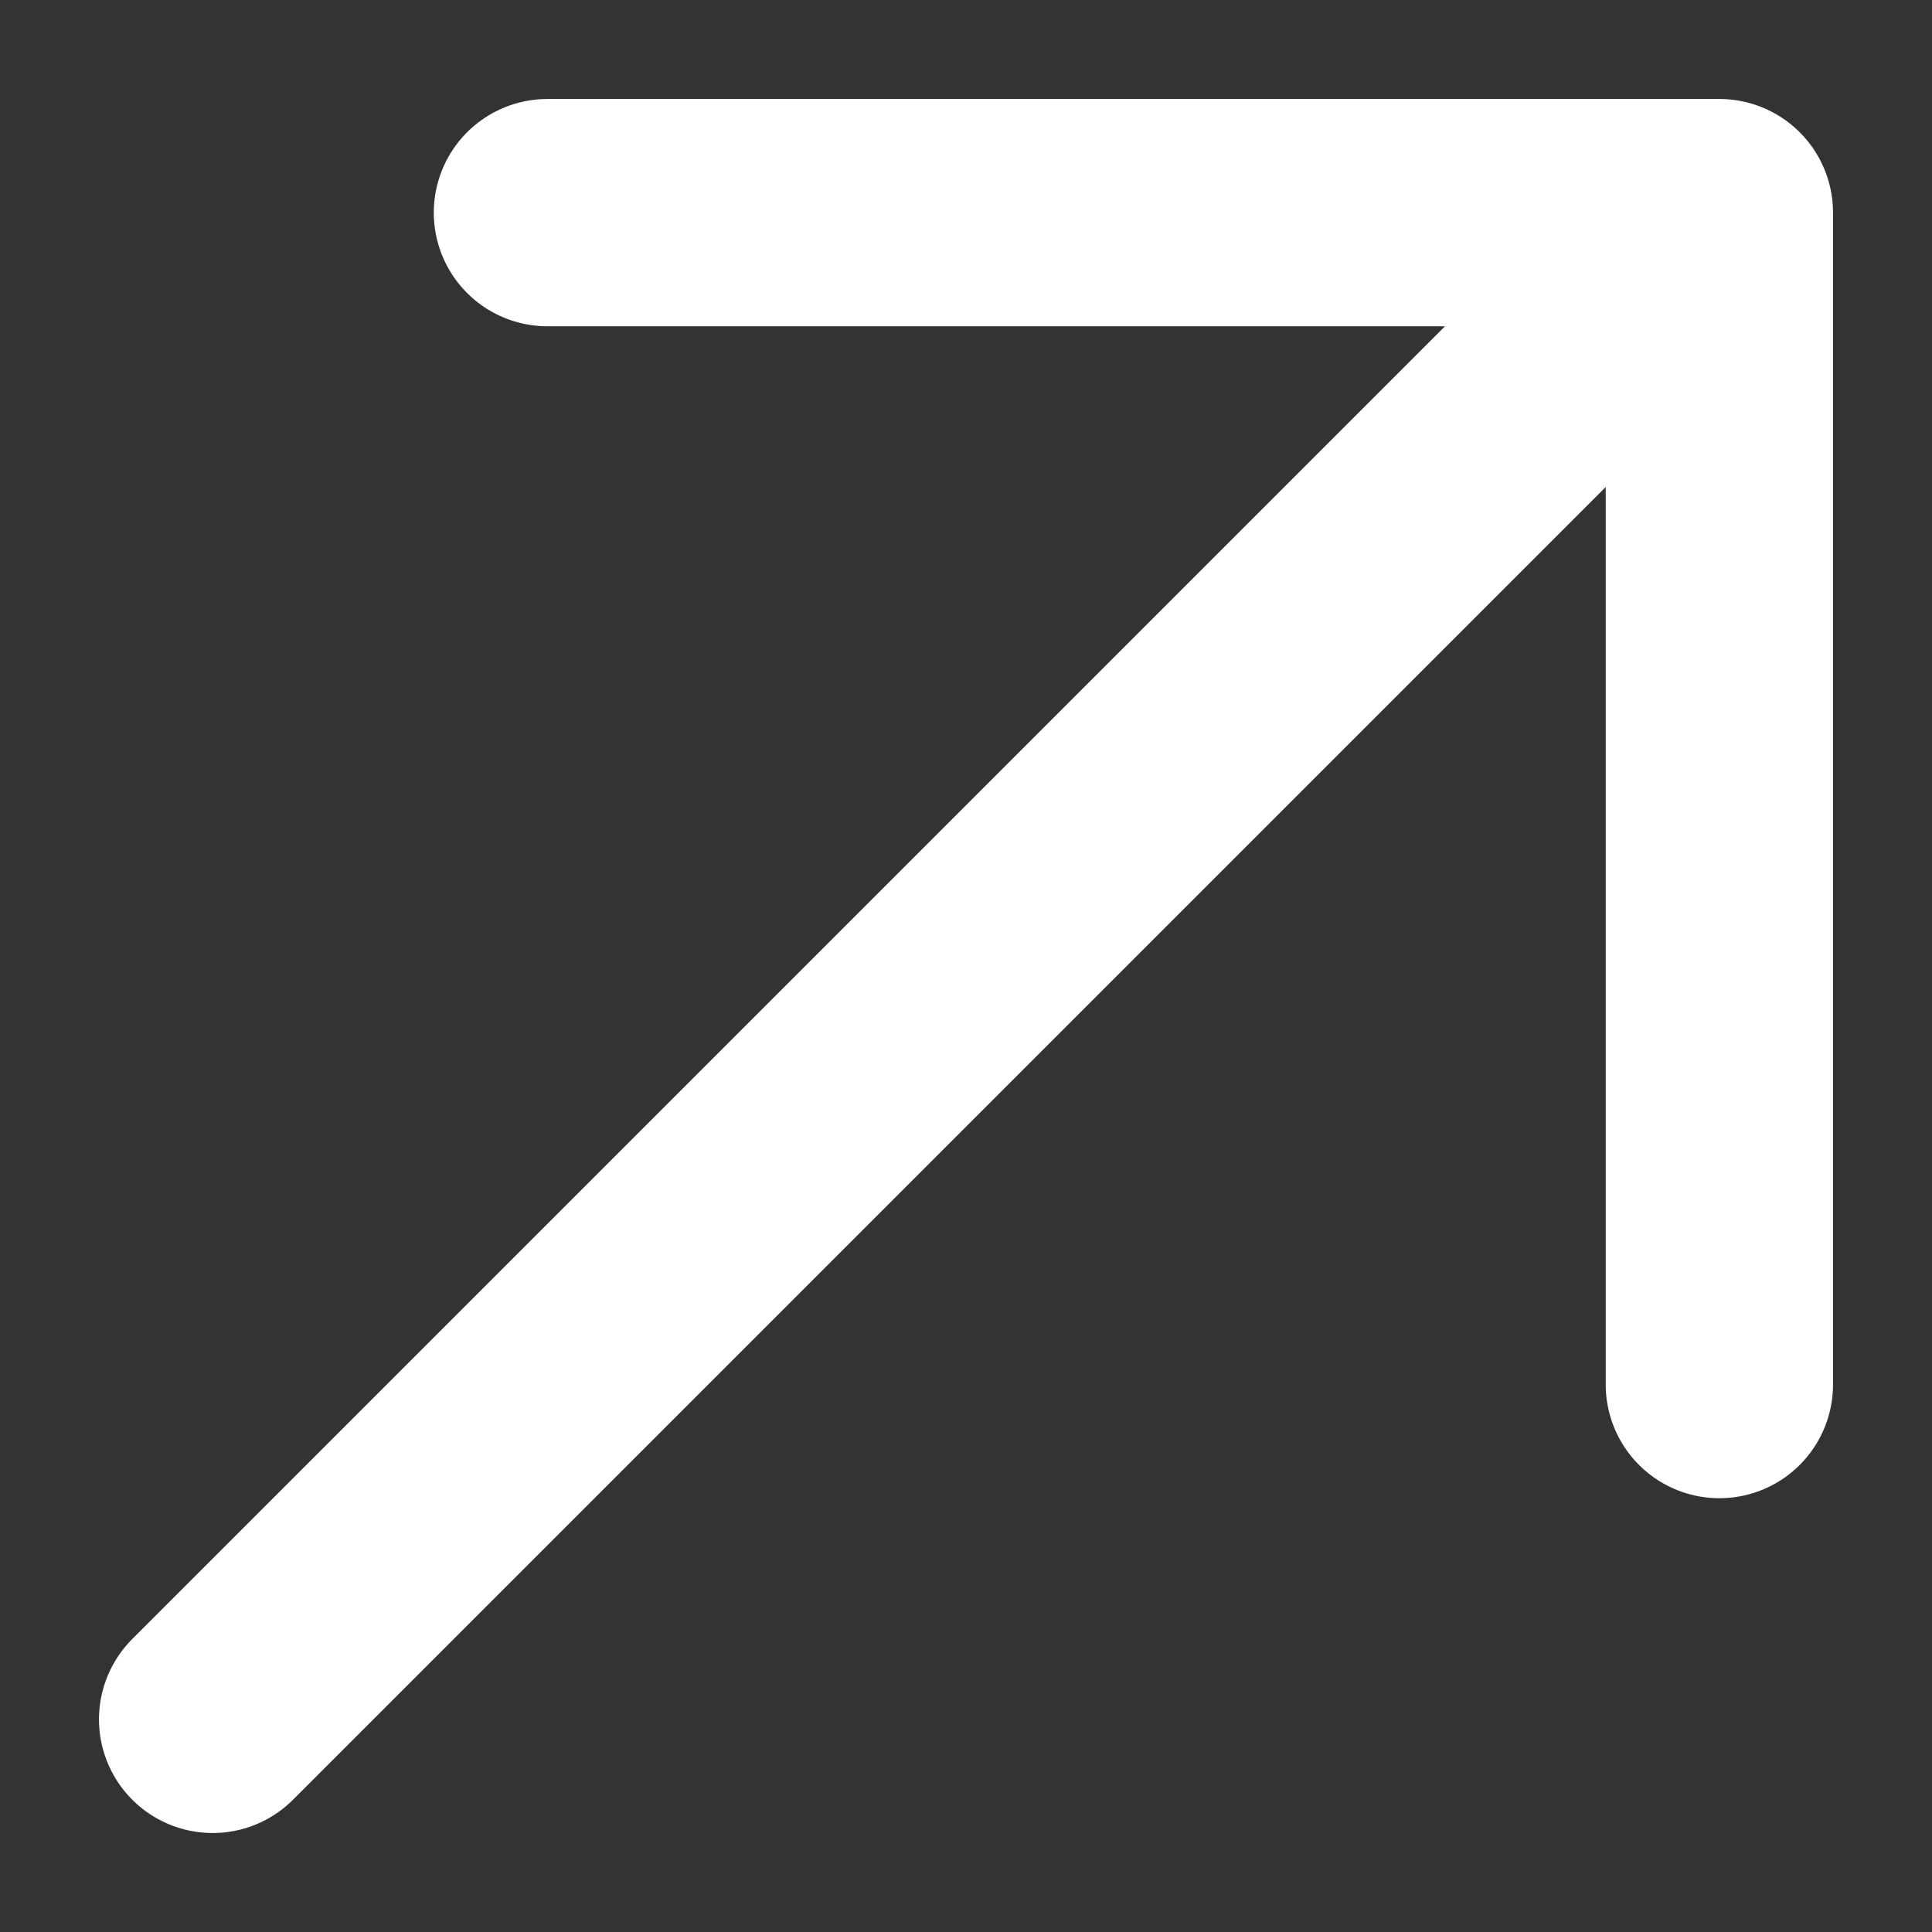 <svg xmlns="http://www.w3.org/2000/svg" width="17" height="17" viewBox="0 0 17 17" fill="none"><rect x="0" y="0" width="17" height="17" fill="#333333" stroke="none"/><path d="M1.871 15.129L15.129 1.871M15.129 1.871L4.817 1.871M15.129 1.871V12.183" stroke="white" stroke-width="2" stroke-linecap="round" stroke-linejoin="round"></path></svg>